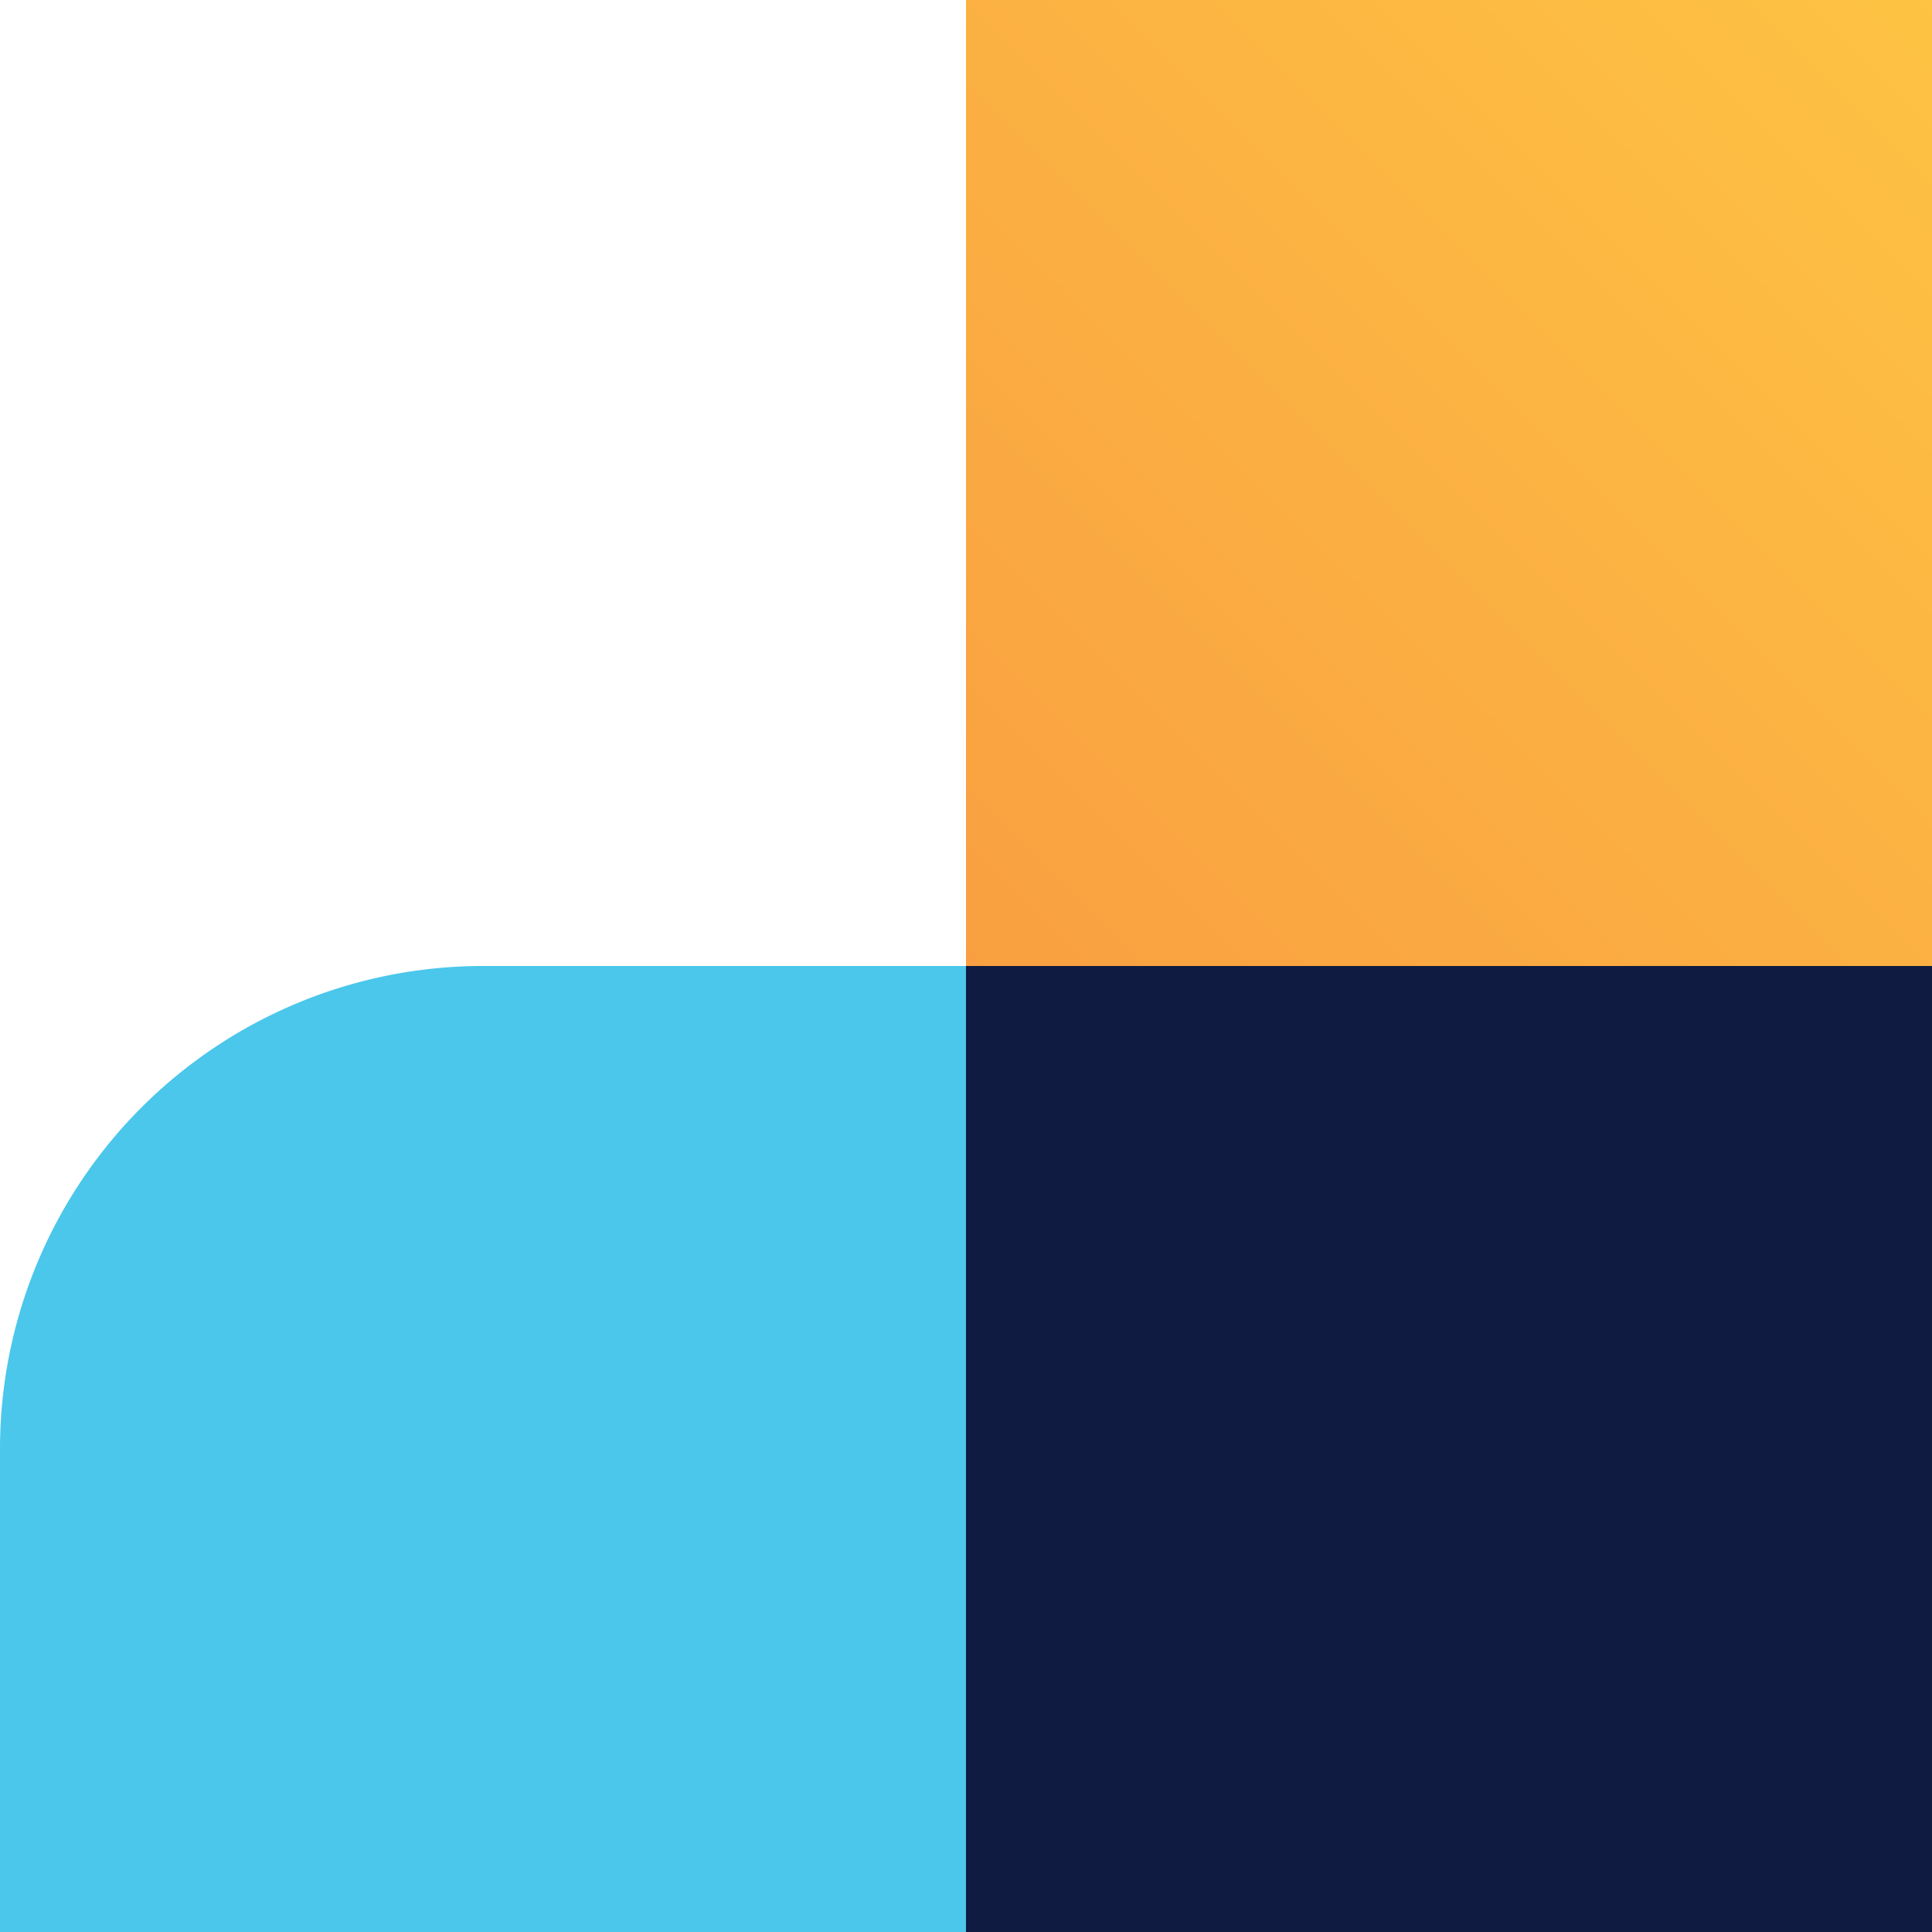 <svg id="Design-element" xmlns="http://www.w3.org/2000/svg" xmlns:xlink="http://www.w3.org/1999/xlink" width="48" height="48" viewBox="0 0 48 48">
  <defs>
    <linearGradient id="linear-gradient" x1="1" x2="0" y2="1" gradientUnits="objectBoundingBox">
      <stop offset="0" stop-color="#fec343"/>
      <stop offset="1" stop-color="#f99f41"/>
    </linearGradient>
  </defs>
  <rect id="White" width="24" height="24" transform="translate(24 24)" fill="#101b41"/>
  <path id="Blue" d="M12,0H24a0,0,0,0,1,0,0V24a0,0,0,0,1,0,0H0a0,0,0,0,1,0,0V12A12,12,0,0,1,12,0Z" transform="translate(0 24)" fill="#4ac7eb"/>
  <rect id="Gradient" width="24" height="24" transform="translate(24)" fill="url(#linear-gradient)"/>
</svg>
